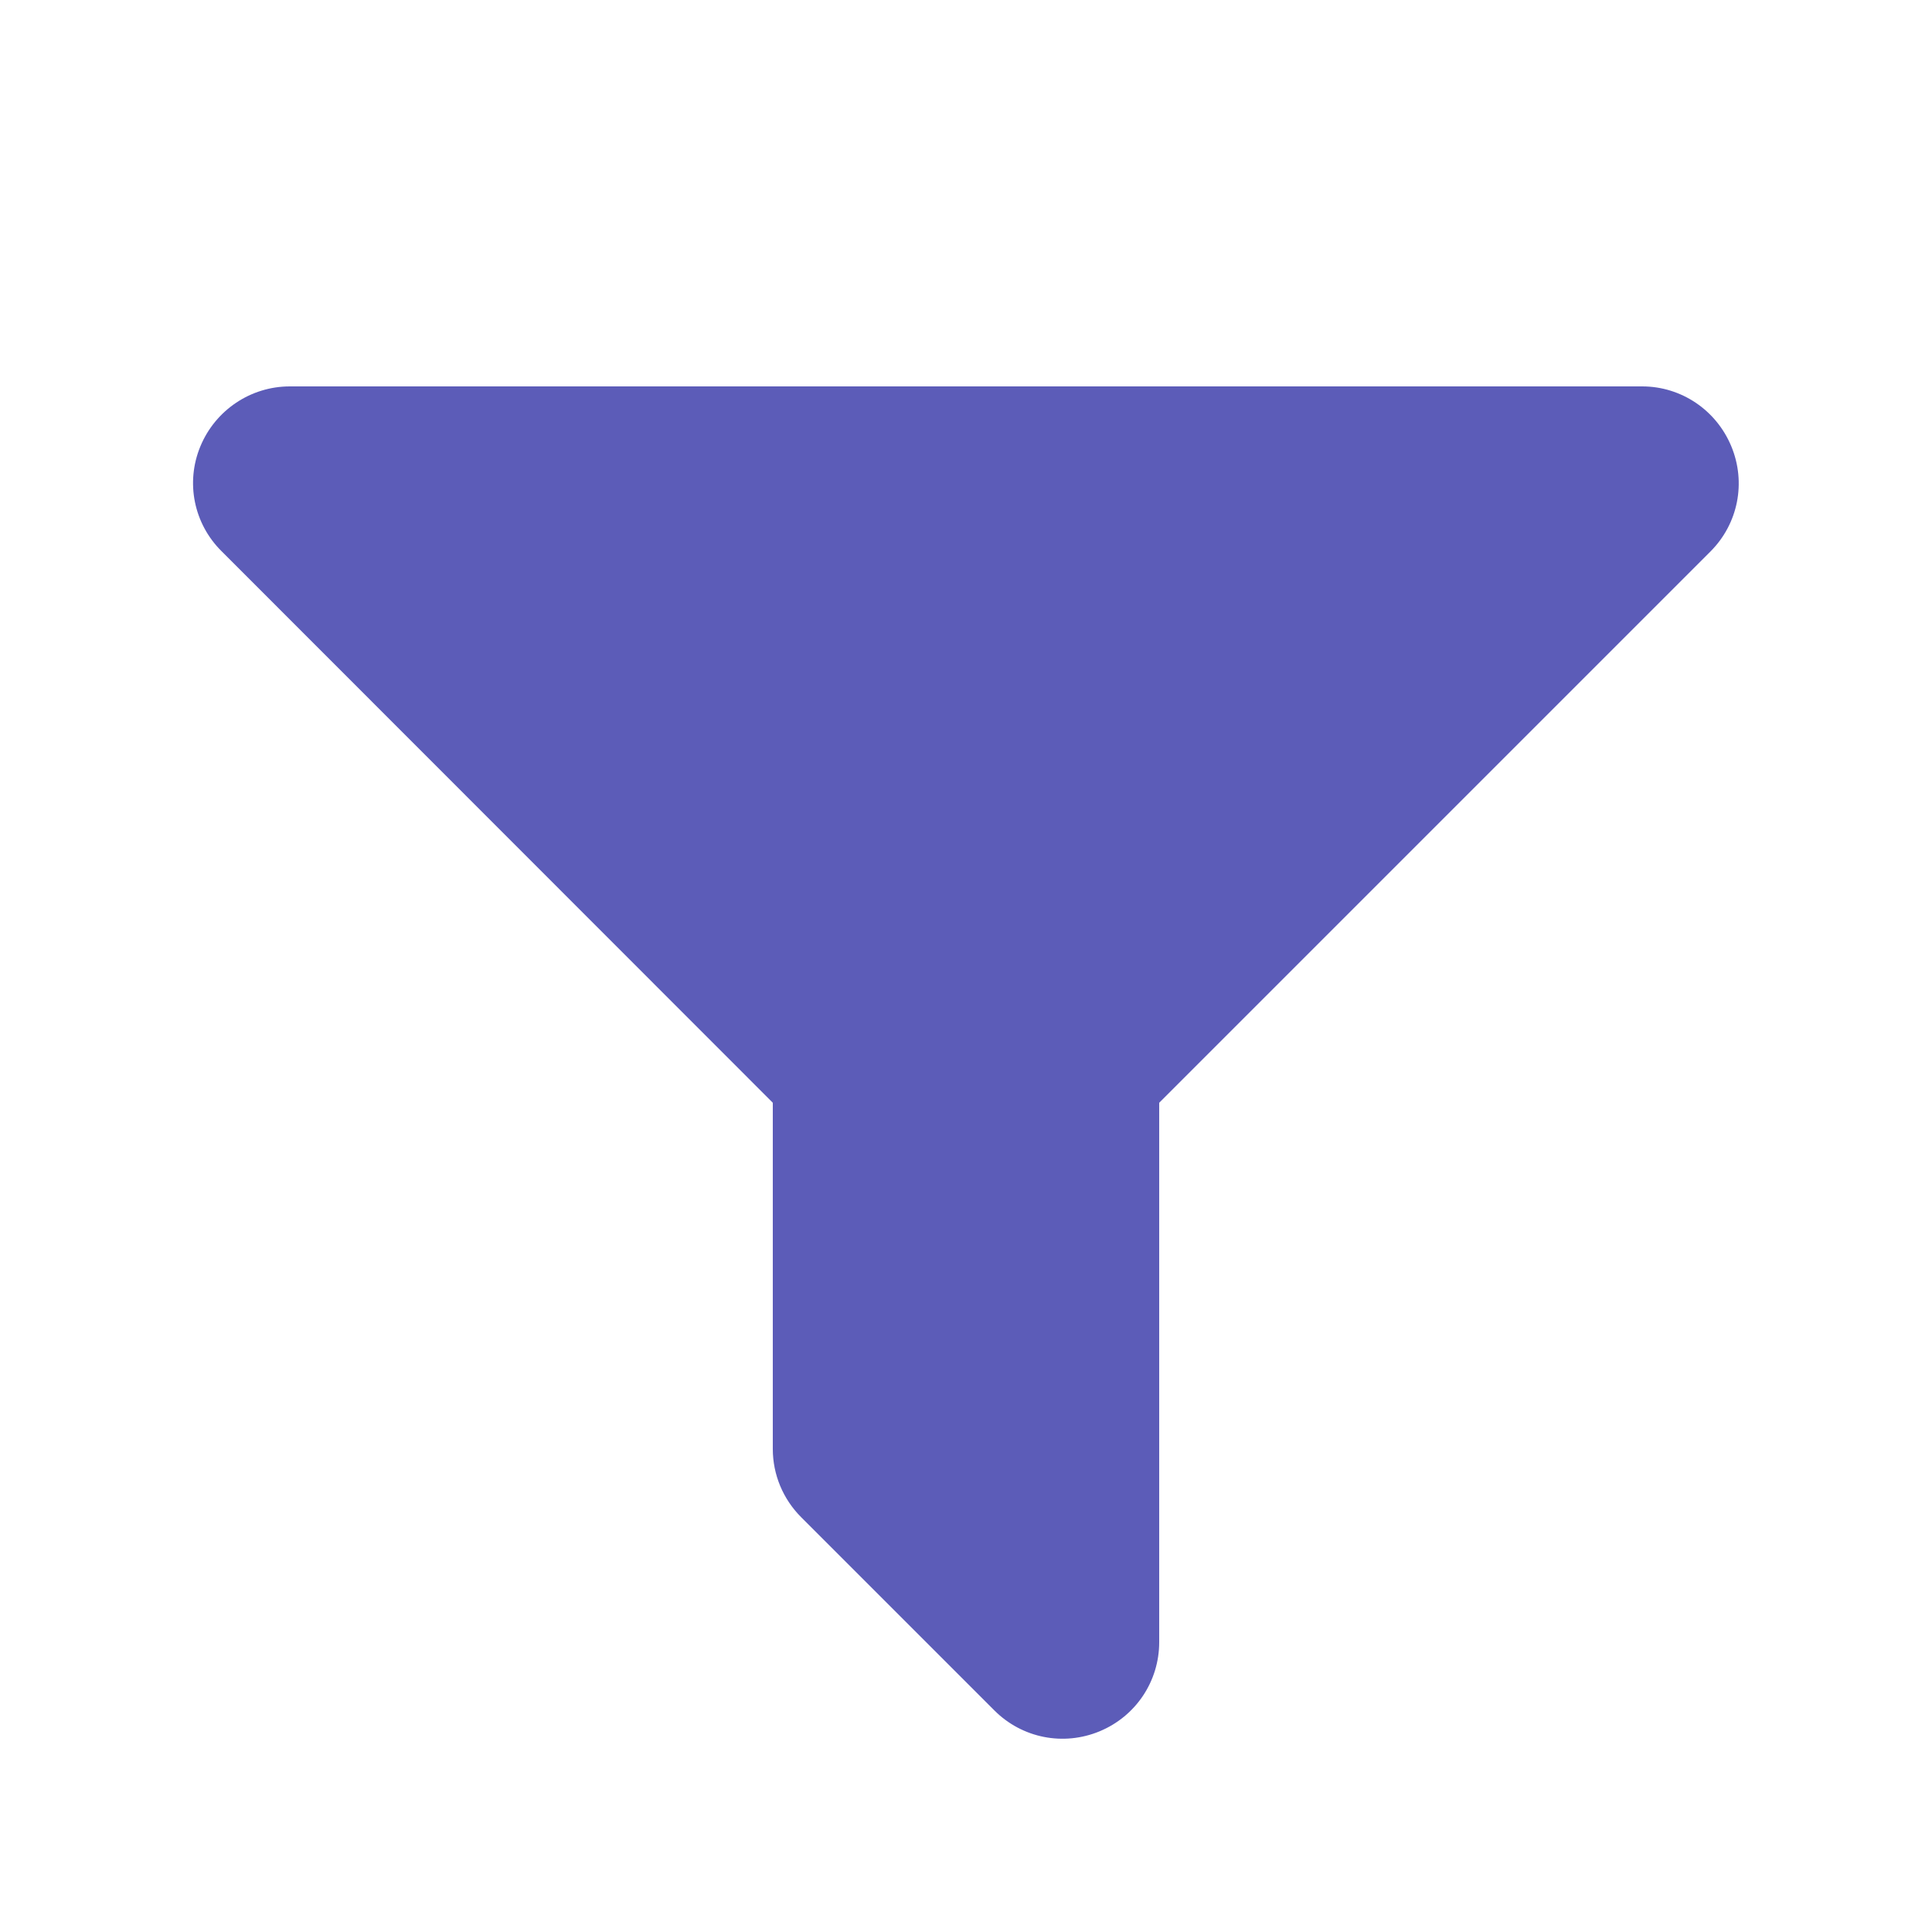 <?xml version="1.0" encoding="UTF-8"?>
<svg id="Layer_1" xmlns="http://www.w3.org/2000/svg" version="1.1" viewBox="0 0 640 640">
  <!-- Generator: Adobe Illustrator 29.8.1, SVG Export Plug-In . SVG Version: 2.1.1 Build 2)  -->
  <defs>
    <style>
      .st0 {
        fill: #5c5cb8;
      }
    </style>
  </defs>
  <path class="st0" d="M96,128c-12.9,0-24.6,7.8-29.6,19.8s-2.2,25.7,7,34.8l182.6,182.7v114.7c0,8.5,3.4,16.6,9.4,22.6l64,64c9.2,9.2,22.9,11.9,34.9,6.9s19.7-16.6,19.7-29.5v-178.7l182.6-182.6c9.2-9.2,11.9-22.9,6.9-34.9s-16.6-19.8-29.5-19.8H96Z"/>
</svg>